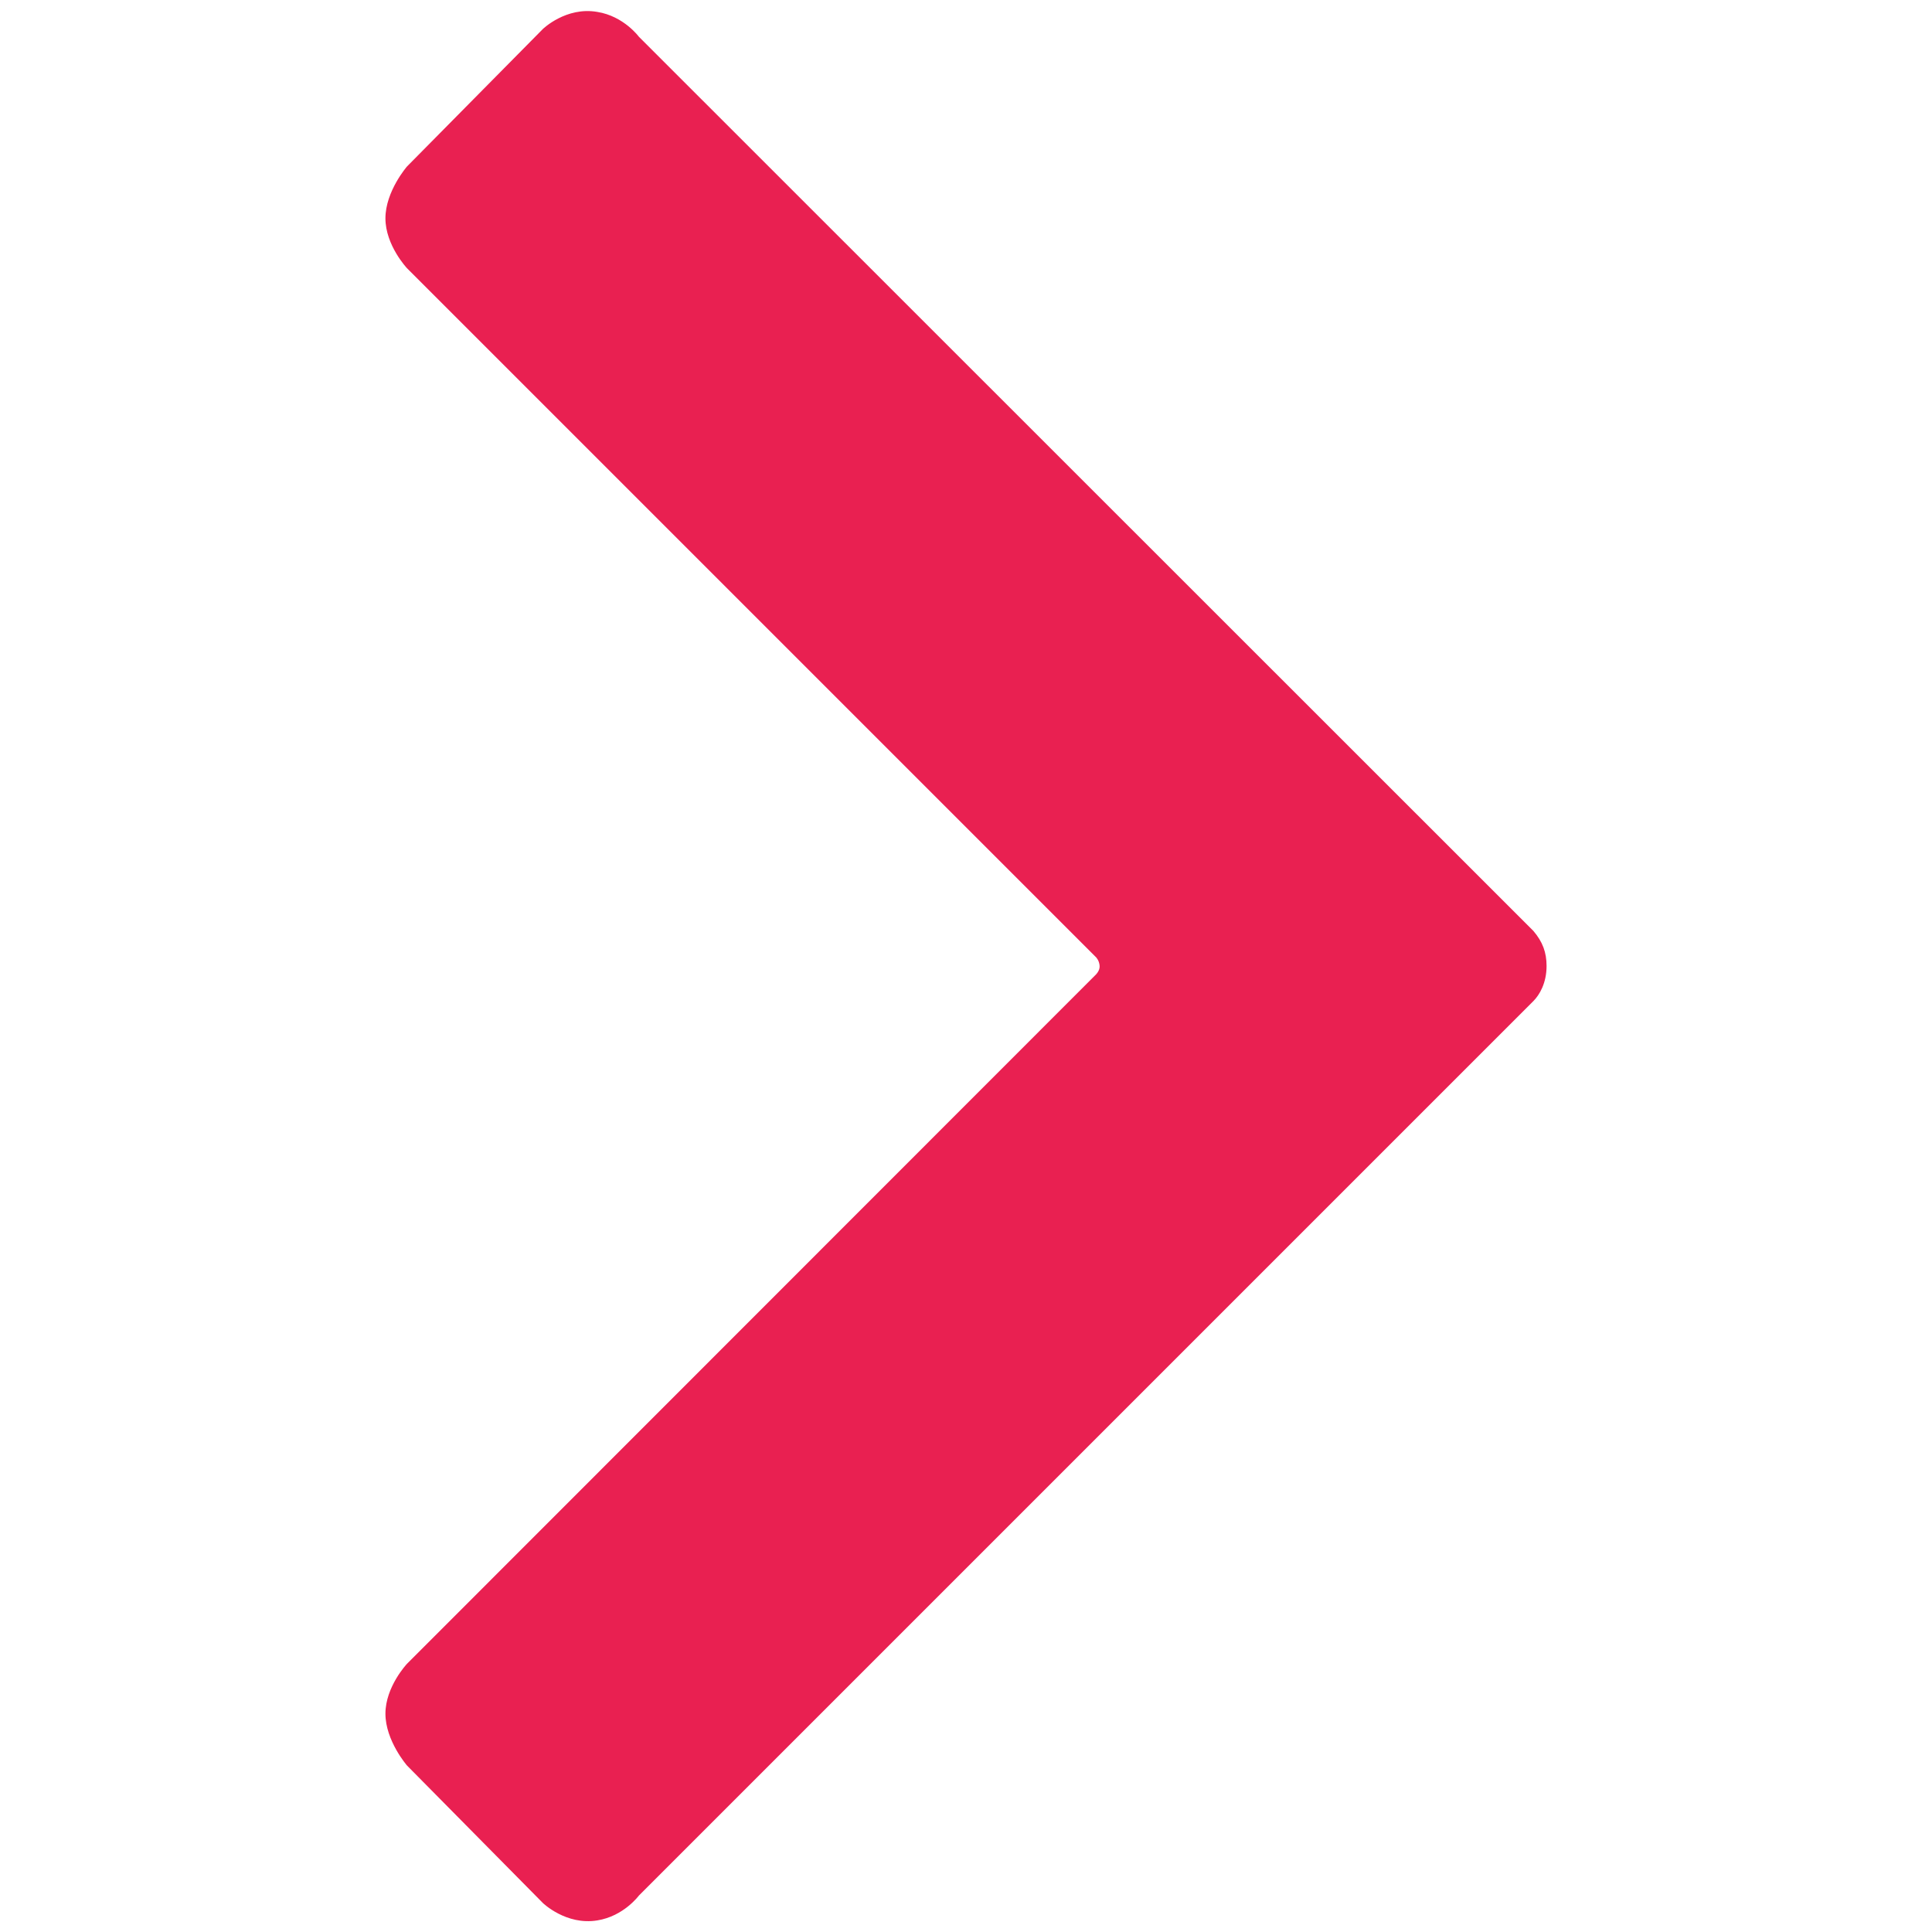 <svg xmlns="http://www.w3.org/2000/svg" viewBox="0 0 600 600"><path fill="#e92051" d="M198.4 11.4s-4.7-6.4-12.9-7.7C175.8 2 168.6 9 168.6 9l-42.2 42.7s-6.7 7.7-6.7 16.1 6.7 15.5 6.7 15.5l214 214s1 1 1.1 2.7c.1 1.6-1.4 2.9-1.4 2.9L126.4 516.7s-6.7 7.1-6.7 15.5 6.7 16.1 6.7 16.1l42.2 42.7s7.2 7 16.9 5.4c8.2-1.3 12.9-7.7 12.9-7.7l277.8-277.8c1.9-1.9 4.1-5.6 4.1-10.9 0-4.2-1.2-7.5-4.1-10.9-4.6-4.6-277.8-277.7-277.8-277.7z"/></svg>